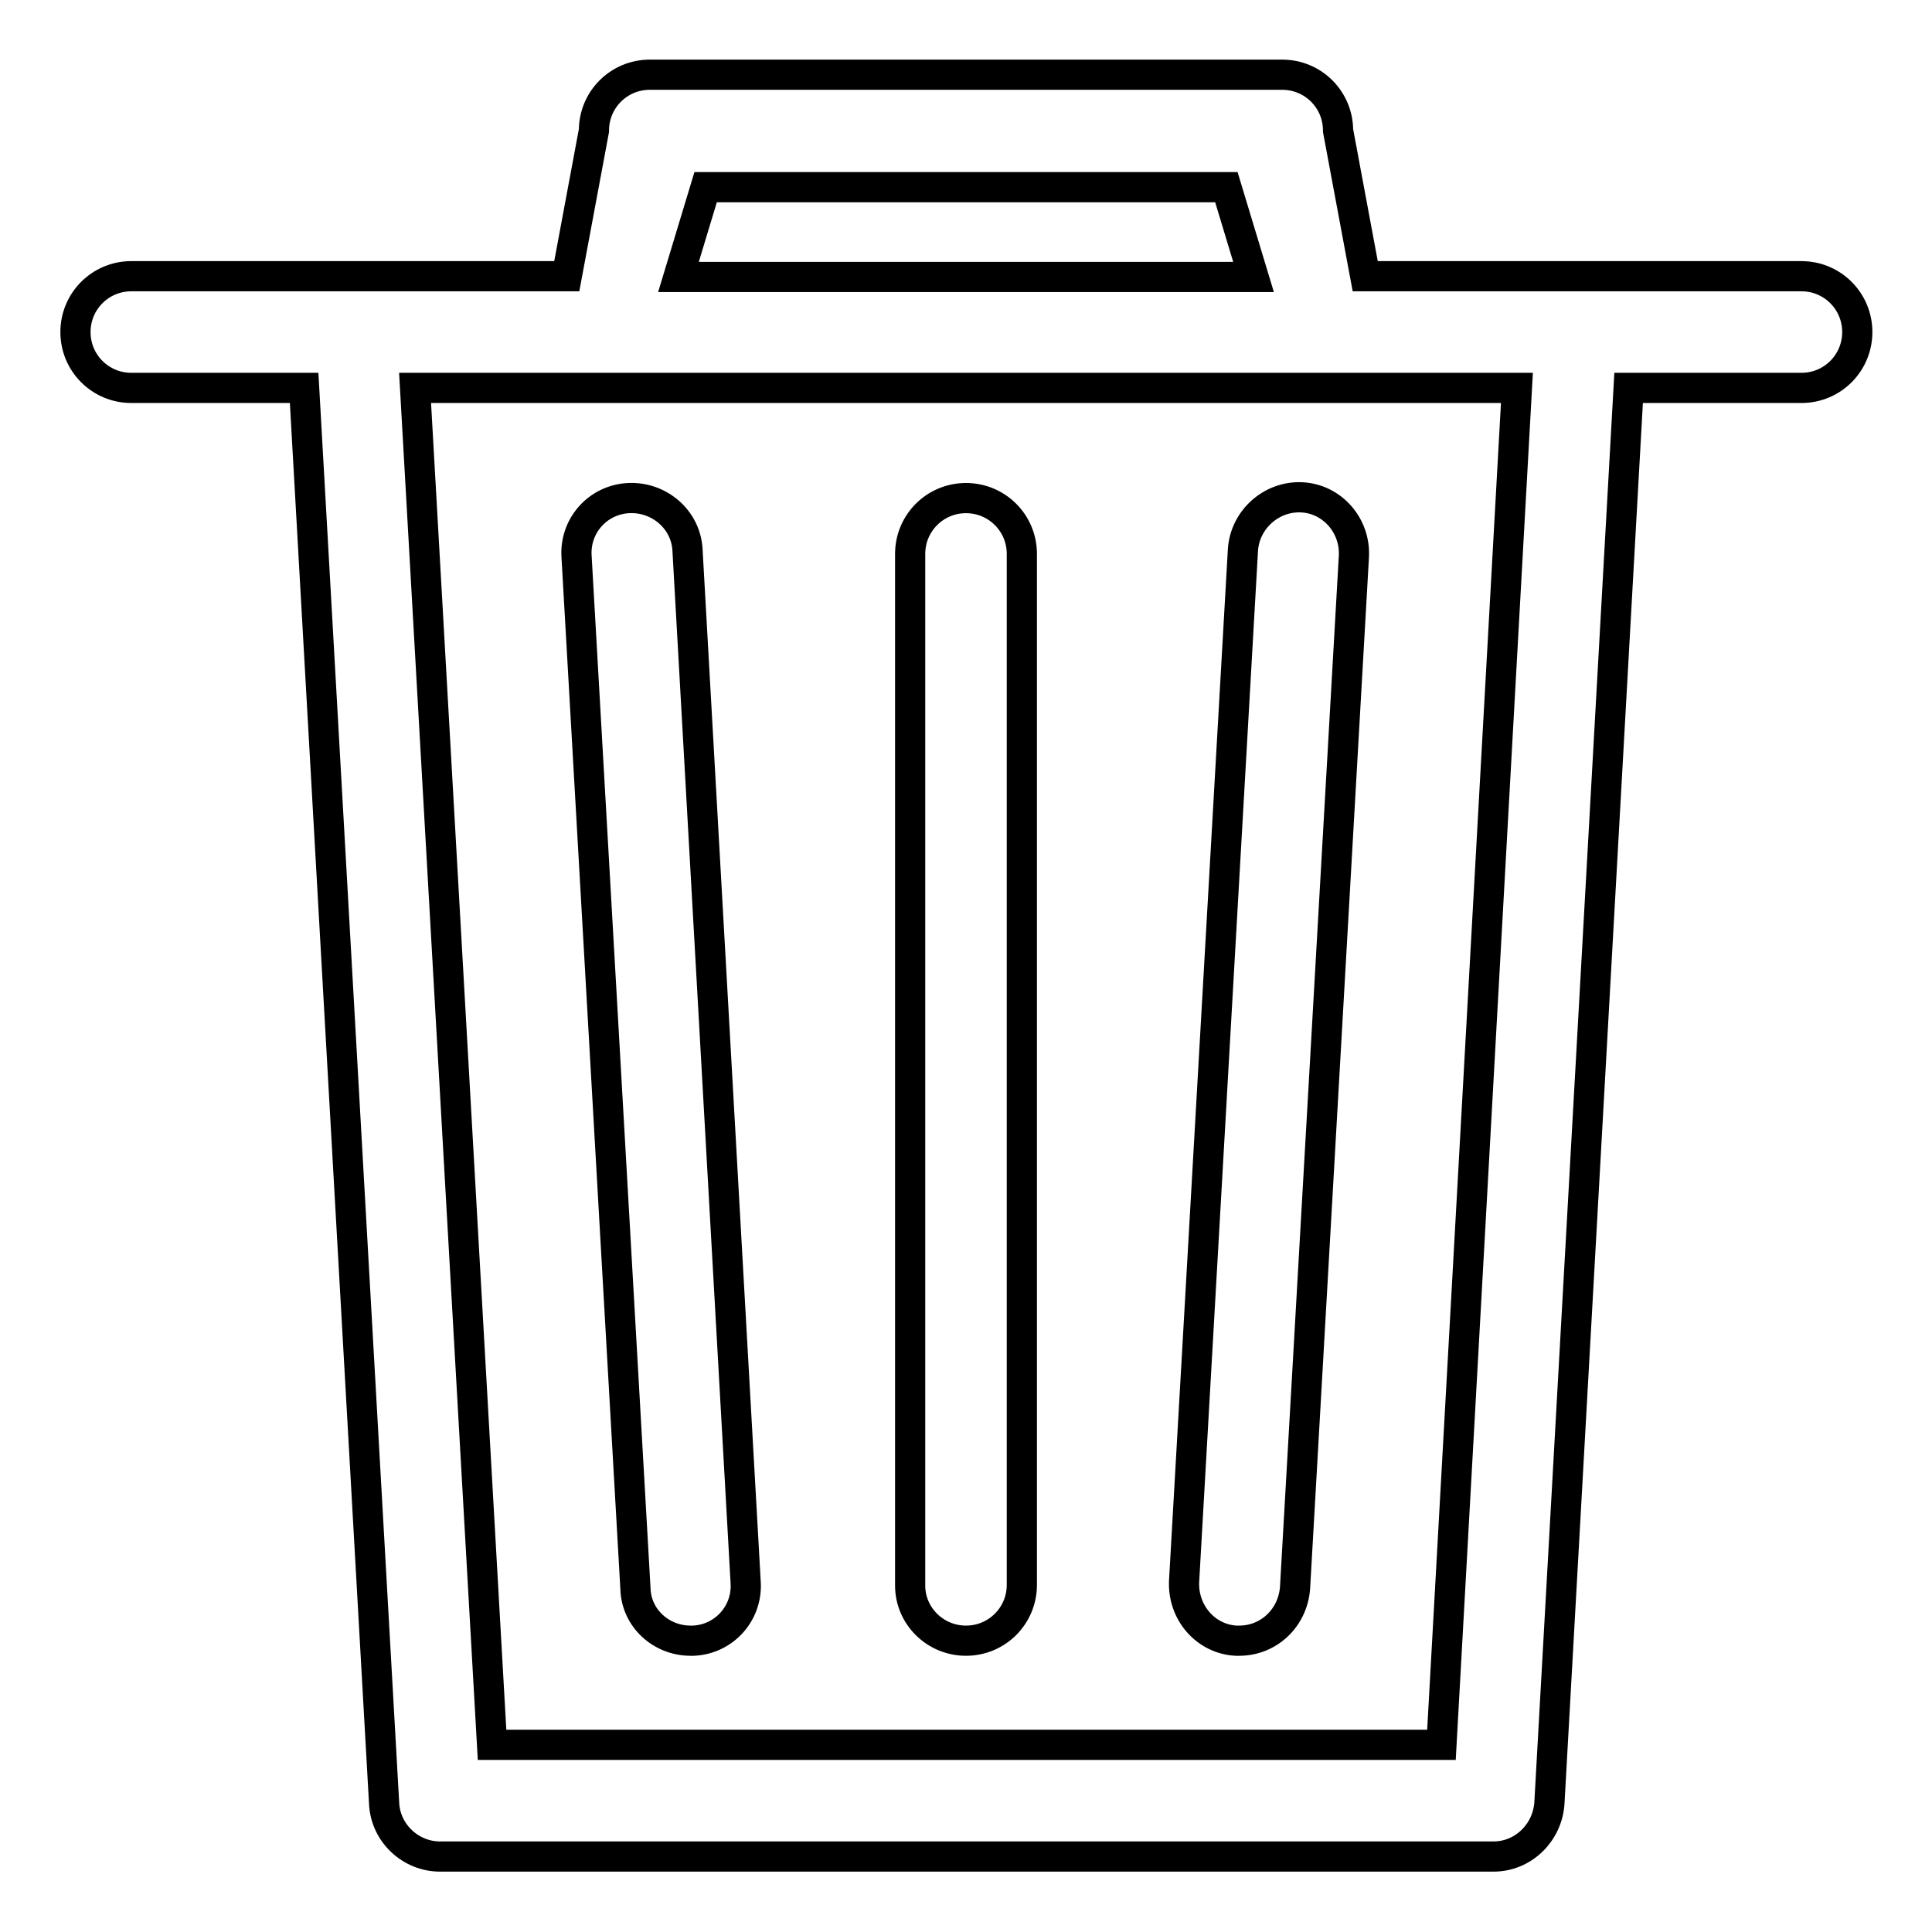 <?xml version="1.0" encoding="utf-8"?>
<!-- Svg Vector Icons : http://www.onlinewebfonts.com/icon -->
<!DOCTYPE svg PUBLIC "-//W3C//DTD SVG 1.1//EN" "http://www.w3.org/Graphics/SVG/1.1/DTD/svg11.dtd">
<svg version="1.1" xmlns="http://www.w3.org/2000/svg" xmlns:xlink="http://www.w3.org/1999/xlink" x="0px" y="0px" viewBox="0 0 256 256" enable-background="new 0 0 256 256" xml:space="preserve">
<g> <path stroke-width="4" fill-opacity="0" stroke="#000000"  d="M17.4,51.4h22.9L50.9,239c0.2,3.9,3.5,7,7.4,7h139.6c3.9,0,7.1-3.1,7.4-7l10.5-187.6h22.9 c4.1,0,7.4-3.3,7.4-7.4c0-4.1-3.3-7.4-7.4-7.4h-57.8l-3.6-19.3c0-4.1-3.3-7.4-7.4-7.4H86.1c-4.1,0-7.4,3.3-7.4,7.4l-3.6,19.3H17.4 c-4.1,0-7.4,3.3-7.4,7.4S13.3,51.4,17.4,51.4L17.4,51.4z M93.5,24.8h69l3.6,11.9H89.9L93.5,24.8L93.5,24.8z M201,51.4l-10,179.8 H65.2L55,51.4H201L201,51.4z M91.5,217.4c0.1,0,0.3,0,0.4,0c4.1-0.2,7.2-3.7,6.9-7.8L91.1,72.9c-0.2-4.1-3.8-7.1-7.8-6.9 c-4.1,0.2-7.2,3.7-6.9,7.8l7.8,136.7C84.3,214.4,87.6,217.4,91.5,217.4z M163.8,217.4c0.1,0,0.3,0,0.4,0c3.9,0,7.1-3,7.4-7 l7.8-136.7c0.2-4.1-2.9-7.6-6.9-7.8c-4-0.2-7.5,2.9-7.8,6.9l-7.8,136.7C156.7,213.7,159.8,217.2,163.8,217.4L163.8,217.4z  M128,217.4c4.1,0,7.4-3.3,7.4-7.4V73.4c0-4.1-3.3-7.4-7.4-7.4c-4.1,0-7.4,3.3-7.4,7.4v136.7C120.6,214.1,123.9,217.4,128,217.4z" /></g>
</svg>